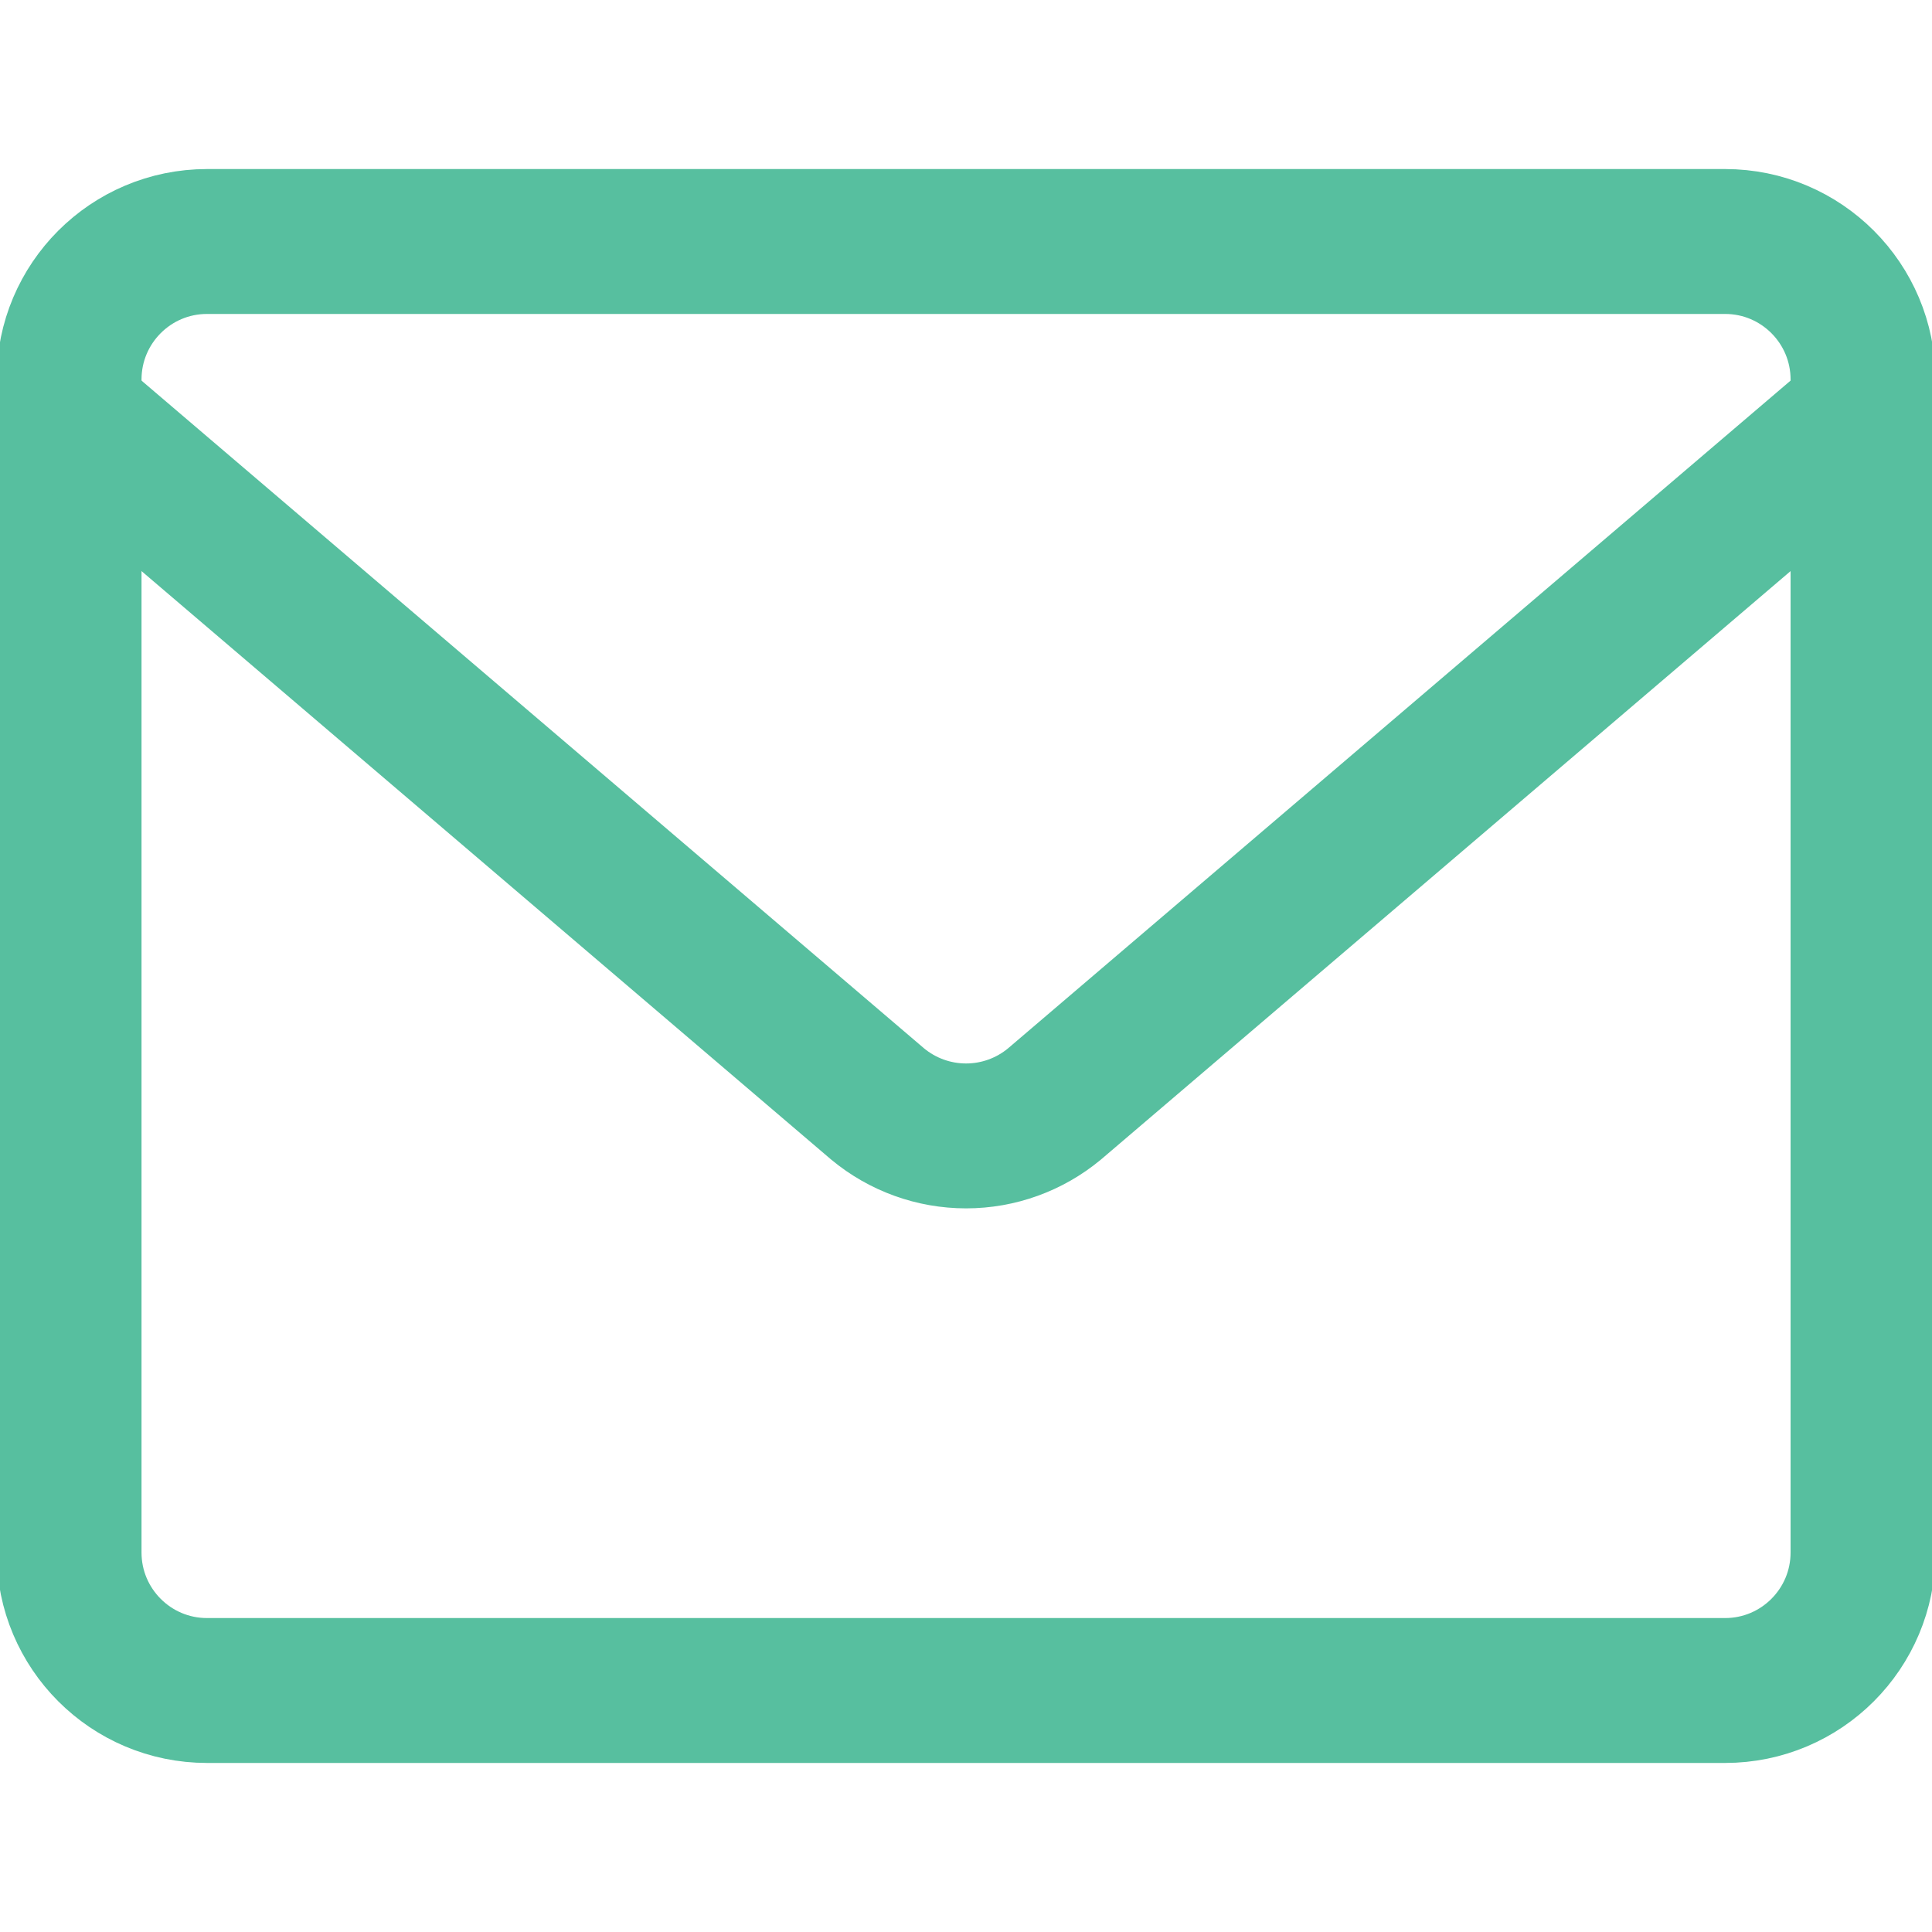 <svg width="20" height="20" viewBox="0 0 20 20" fill="none" xmlns="http://www.w3.org/2000/svg">
<g clip-path="url(#clip0_1339_4469)">
<path d="M17.858 2.5H2.143C1.354 2.5 0.715 3.14 0.715 3.929V16.071C0.715 16.86 1.354 17.5 2.143 17.5H17.858C18.647 17.5 19.286 16.86 19.286 16.071V3.929C19.286 3.14 18.647 2.5 17.858 2.5Z" stroke="#57bf9f" stroke-width="1.5" stroke-linecap="round" stroke-linejoin="round"/>
<path d="M0.715 4.286L9.086 11.429C9.343 11.642 9.666 11.759 10.001 11.759C10.335 11.759 10.658 11.642 10.915 11.429L19.286 4.286" stroke="#57bf9f" stroke-width="1.5" stroke-linecap="round" stroke-linejoin="round"/>
</g>
<defs>
<clipPath id="clip0_1339_4469">
<rect width="20" height="20" fill="white"/>
</clipPath>
</defs>
</svg>
